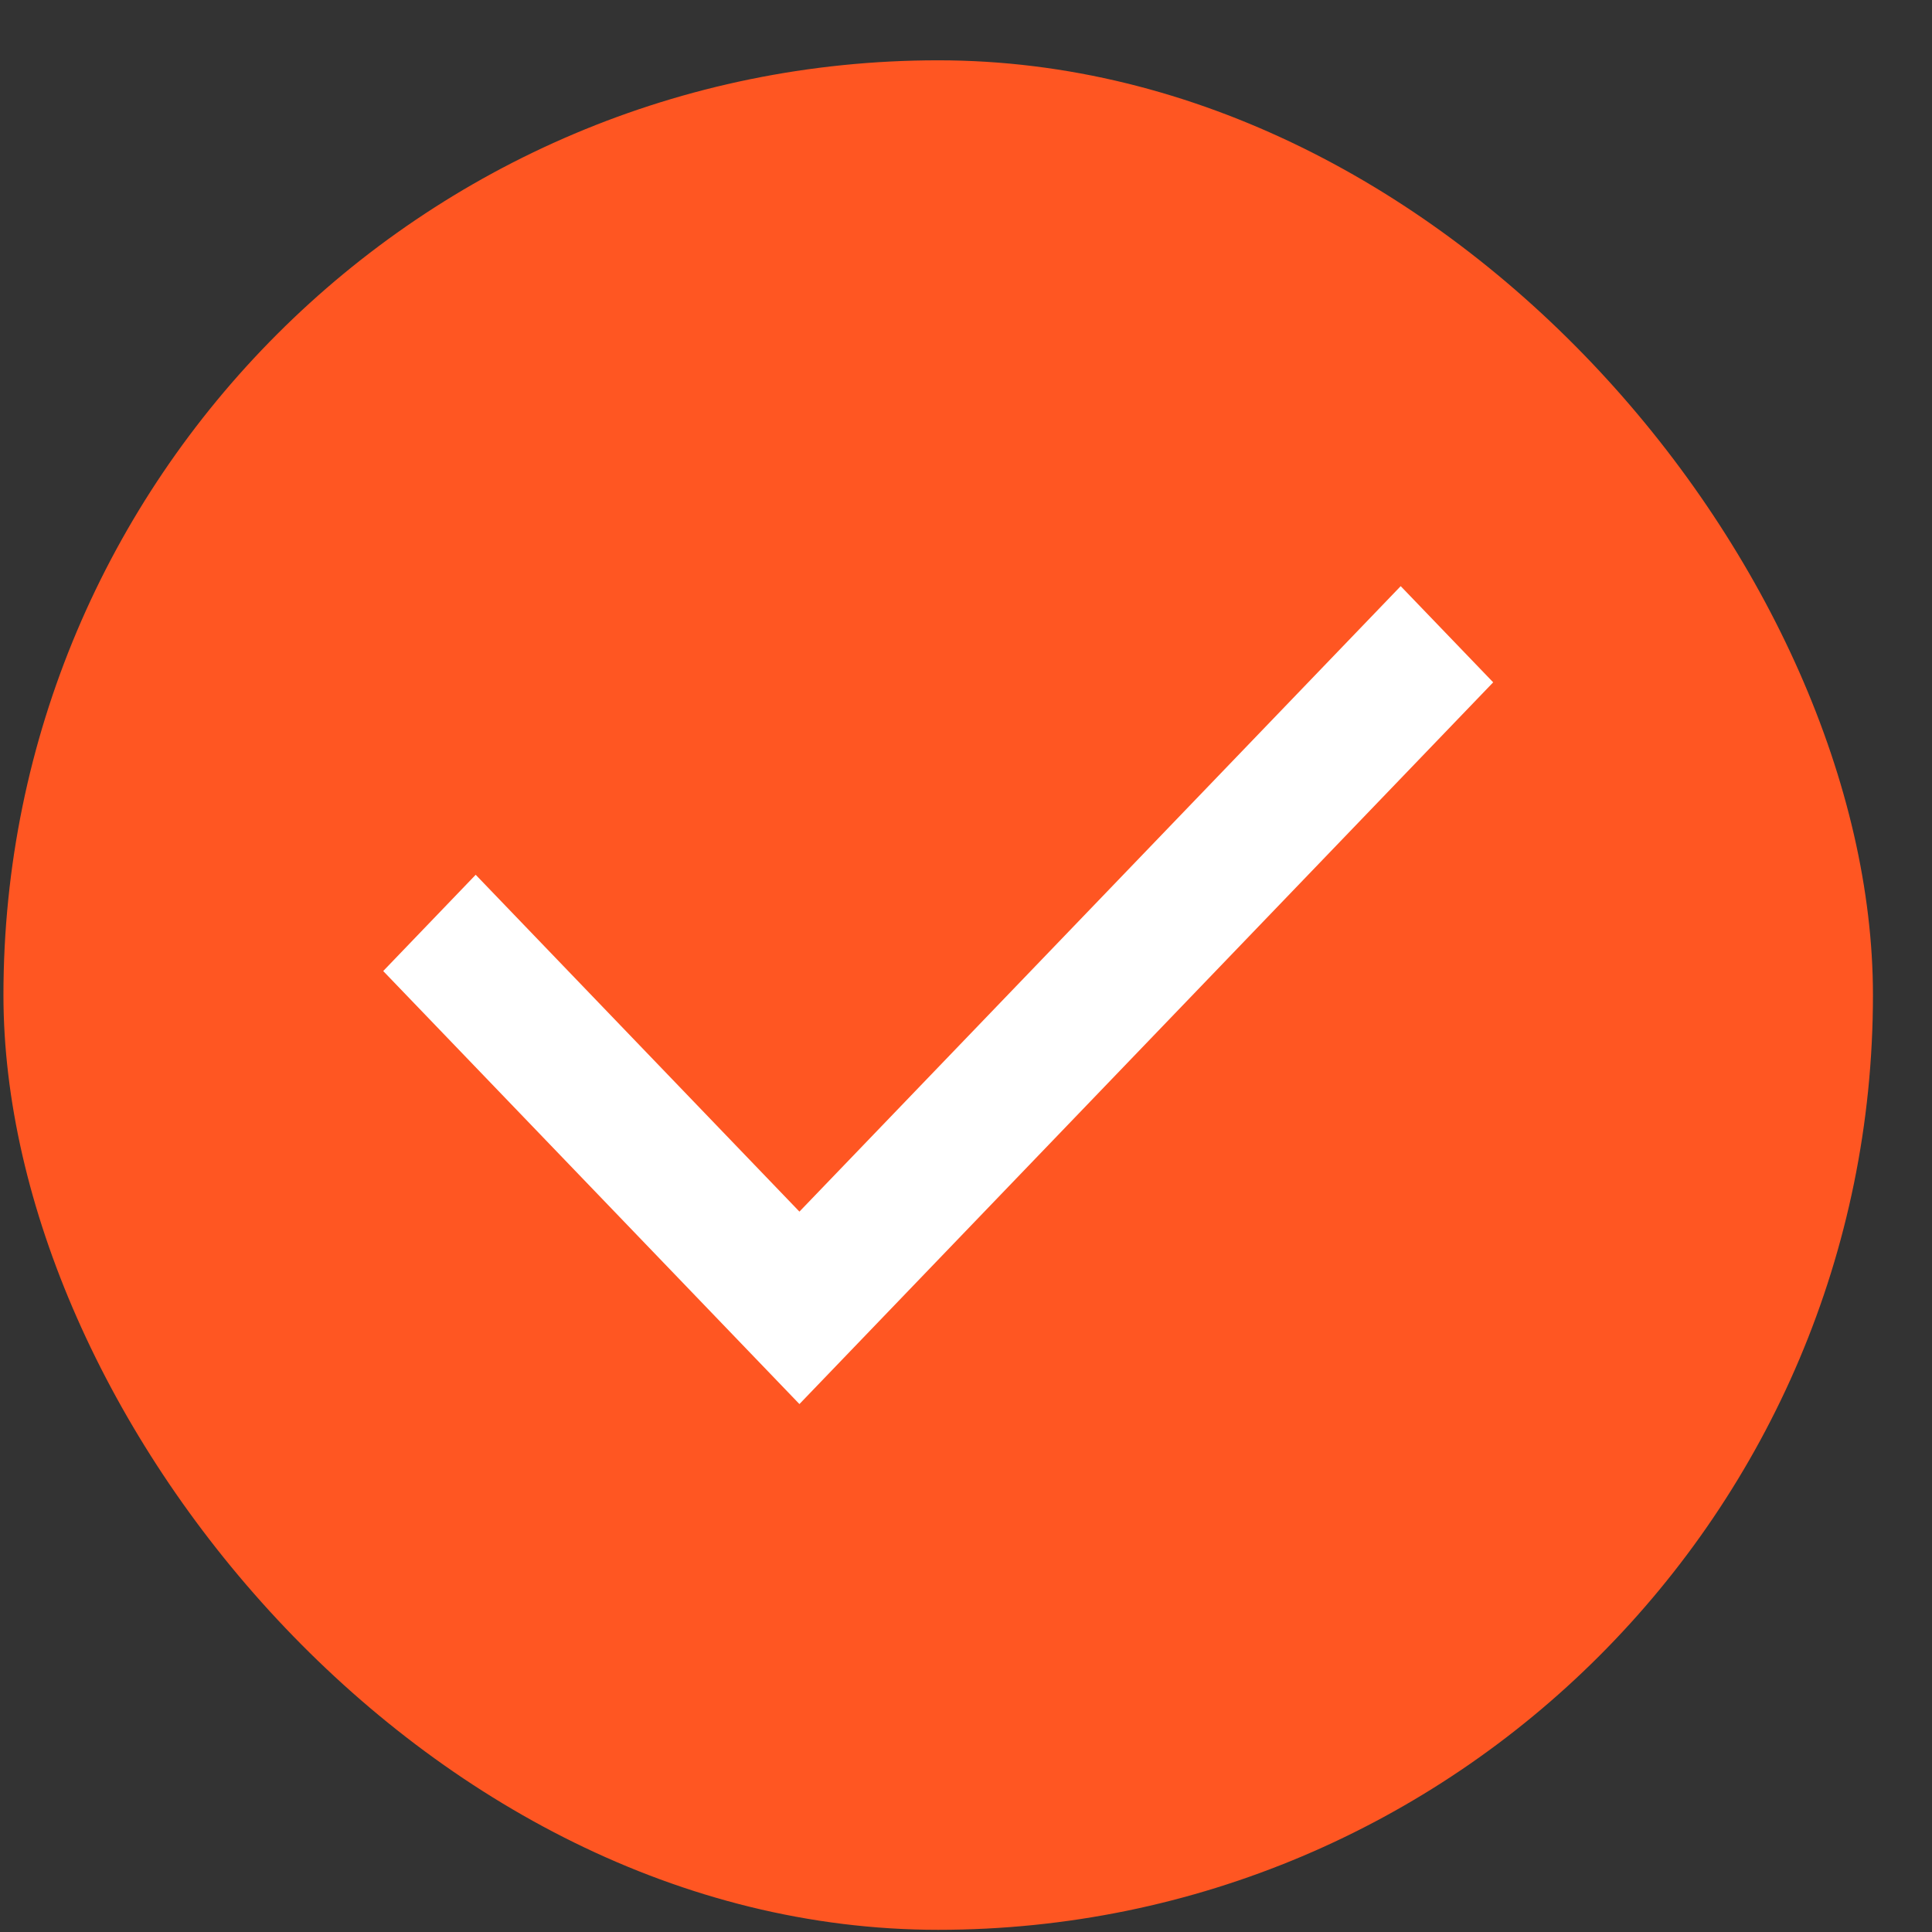 <svg width="23" height="23" viewBox="0 0 23 23" fill="none" xmlns="http://www.w3.org/2000/svg">
<rect x="0" y="0" width="23" height="23" fill="#333333" stroke="none"/>
<rect x="0.041" y="0.718" width="22.256" height="22.256" rx="11.128" fill="#FF5622"/>
<path d="M9.517 14.424L16.675 6.978L17.776 8.123L9.517 16.715L4.562 11.56L5.663 10.414L9.517 14.424Z" fill="white"/>
</svg>
